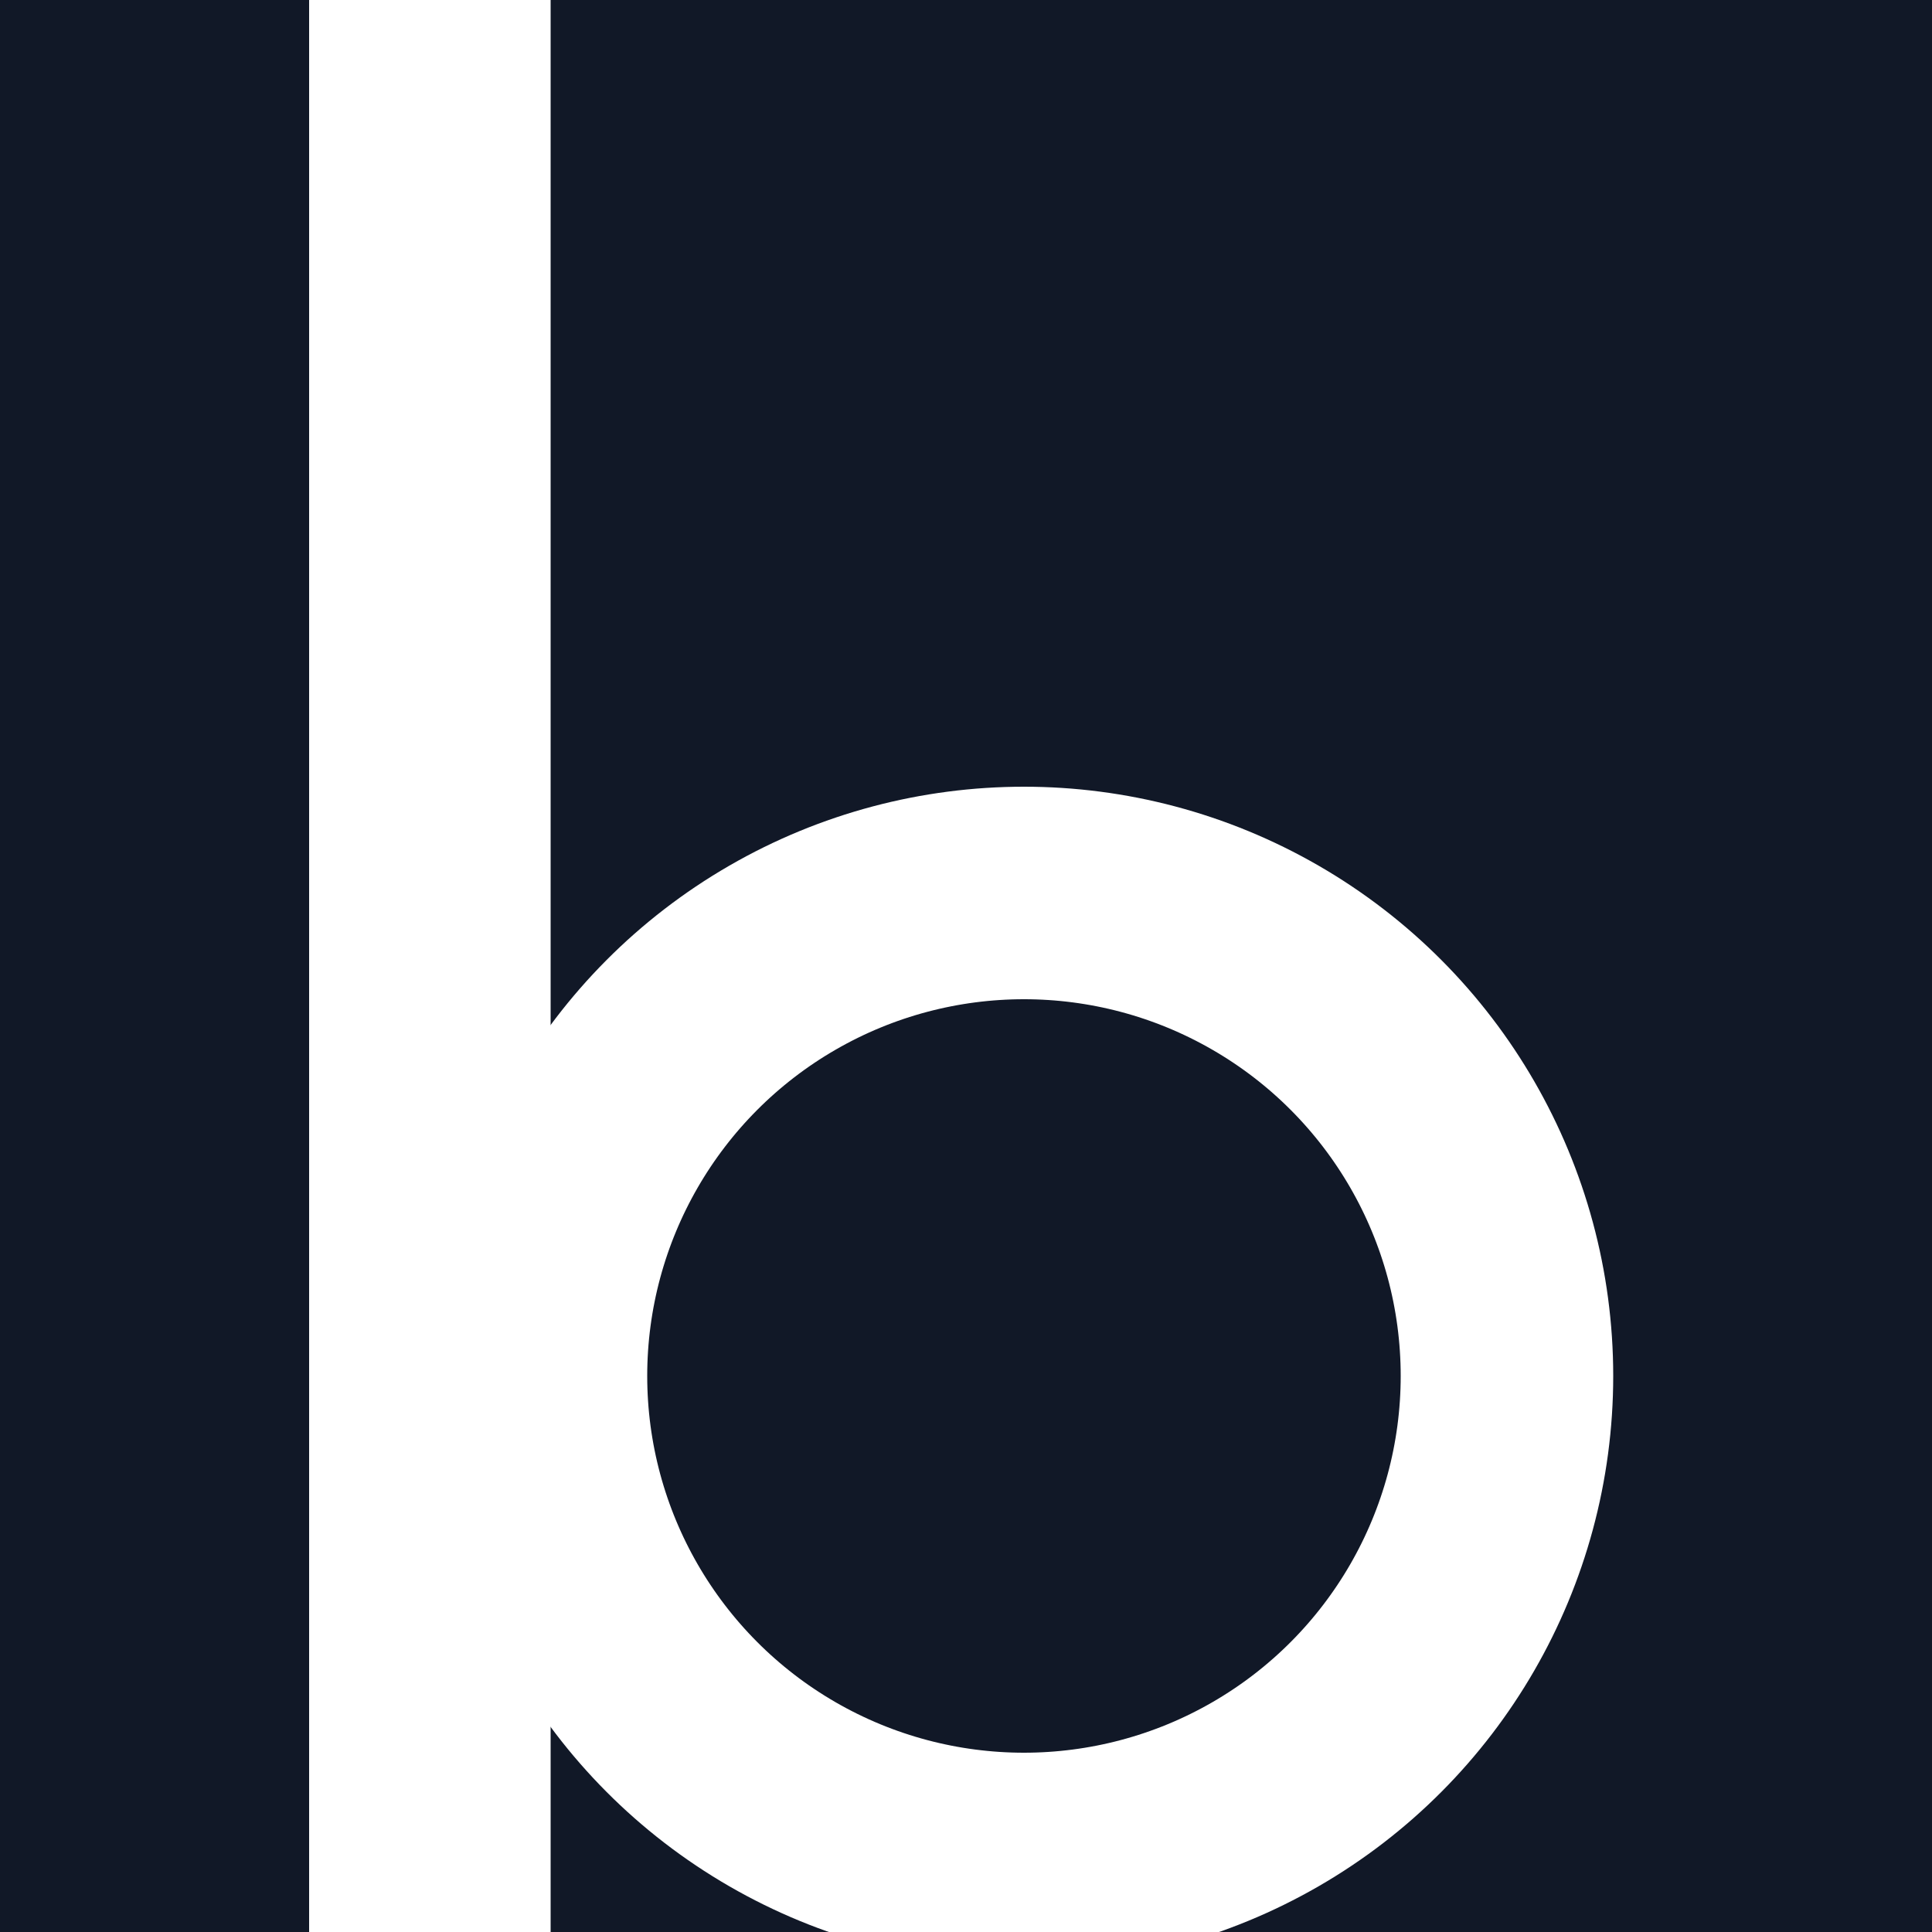 <svg width="20" height="20" xmlns="http://www.w3.org/2000/svg">
 <rect width="100%" height="100%" fill="#808080" stroke="none"/>
 <g id="Layer_1">
  <title>Layer 1</title>
  <rect id="svg_5" height="19.72" width="19.746" y="0.14" x="0.127" stroke="#111827" fill="#111827"/>
  <line stroke-width="2.5" stroke="#ffffff" stroke-linecap="undefined" stroke-linejoin="undefined" id="svg_2" y2="20" x2="4.45" y1="0" x1="4.45" fill="none"/>
  <ellipse stroke-width="2.2" stroke="#ffffff" ry="5" rx="5" id="svg_3" cy="14.244" cx="10.6" fill="none"/>
 </g>
</svg>